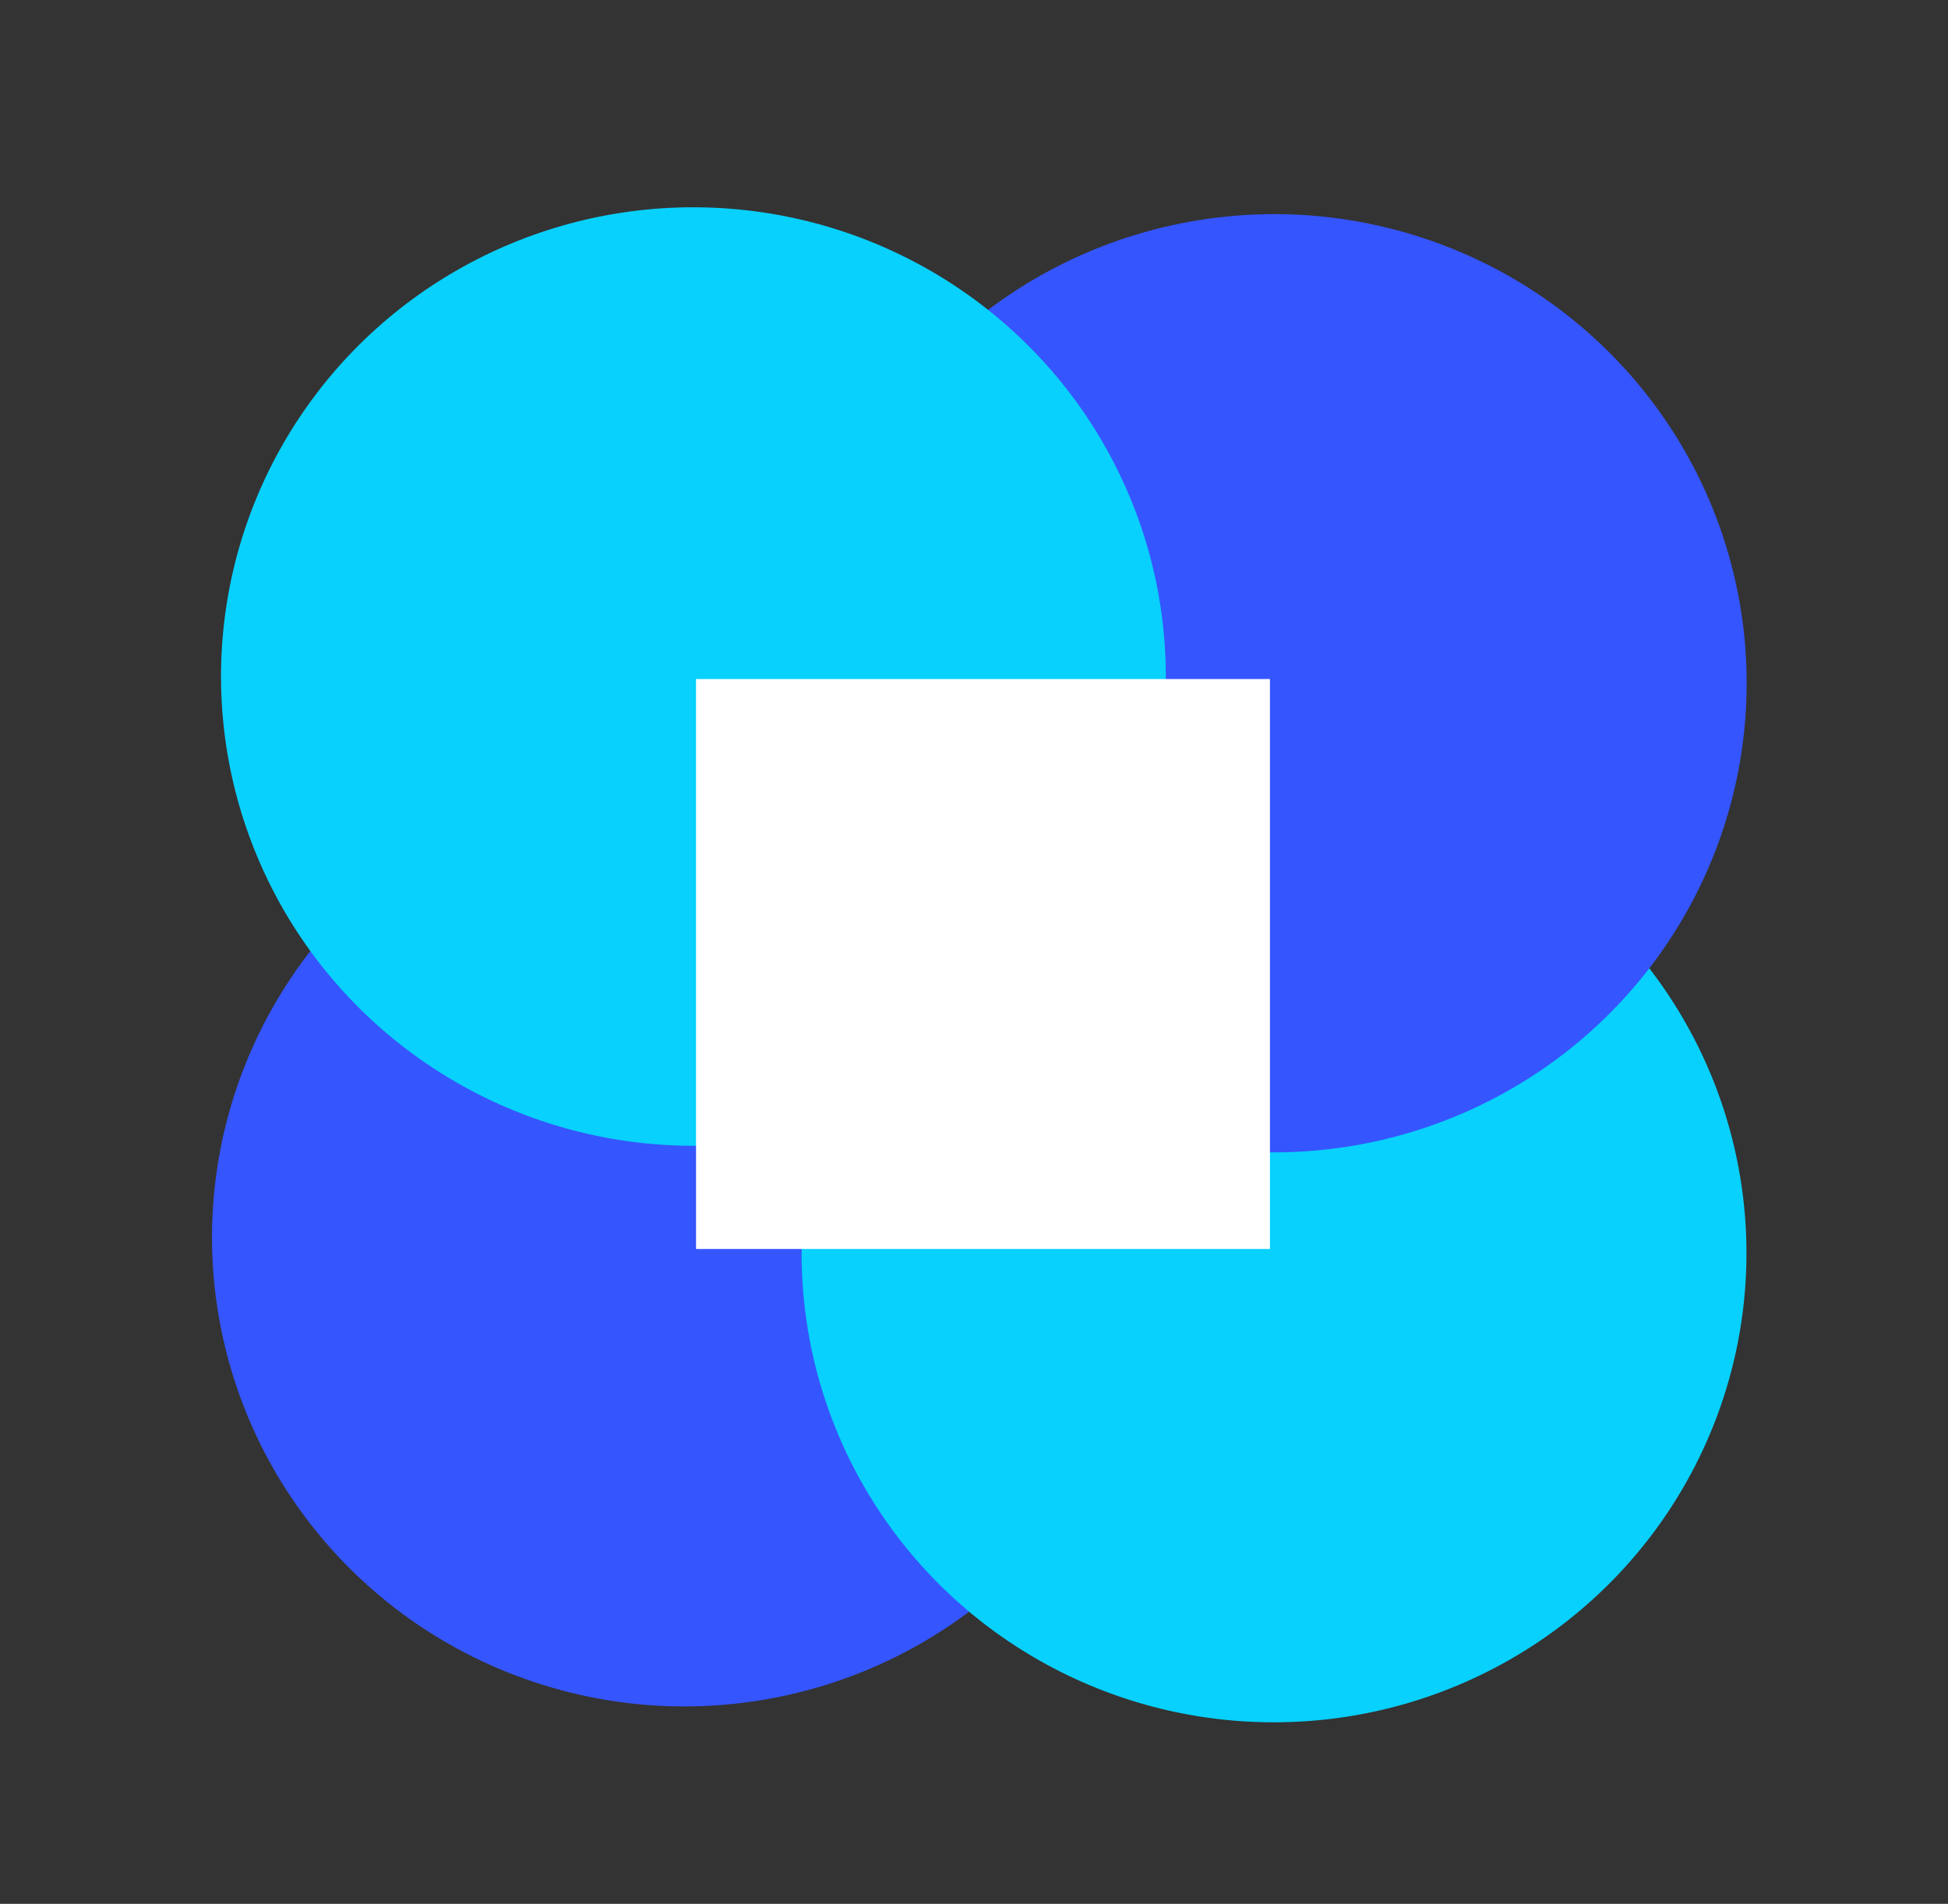 <svg width="89" height="87" viewBox="0 0 89 87" fill="none" xmlns="http://www.w3.org/2000/svg">
<rect x="0" y="0" width="89" height="87" fill="#333333" stroke="none"/>
<ellipse cx="21.507" cy="21.511" rx="21.507" ry="21.511" transform="matrix(-0.7 -0.714 0.719 -0.695 30.859 86.852)" fill="#3555FE"/>
<ellipse cx="21.538" cy="21.48" rx="21.538" ry="21.48" transform="matrix(-0.84 0.543 -0.548 -0.836 88.071 63.536)" fill="#08D1FE"/>
<ellipse cx="21.499" cy="21.519" rx="21.499" ry="21.519" transform="matrix(0.658 0.753 -0.758 0.653 60.375 0.982)" fill="#3555FE"/>
<ellipse cx="21.553" cy="21.465" rx="21.553" ry="21.465" transform="matrix(0.897 -0.442 0.447 0.895 2.753 21.231)" fill="#08D1FE"/>
<rect x="31.8" y="31.03" width="26.221" height="26.044" fill="white"/>
</svg>
